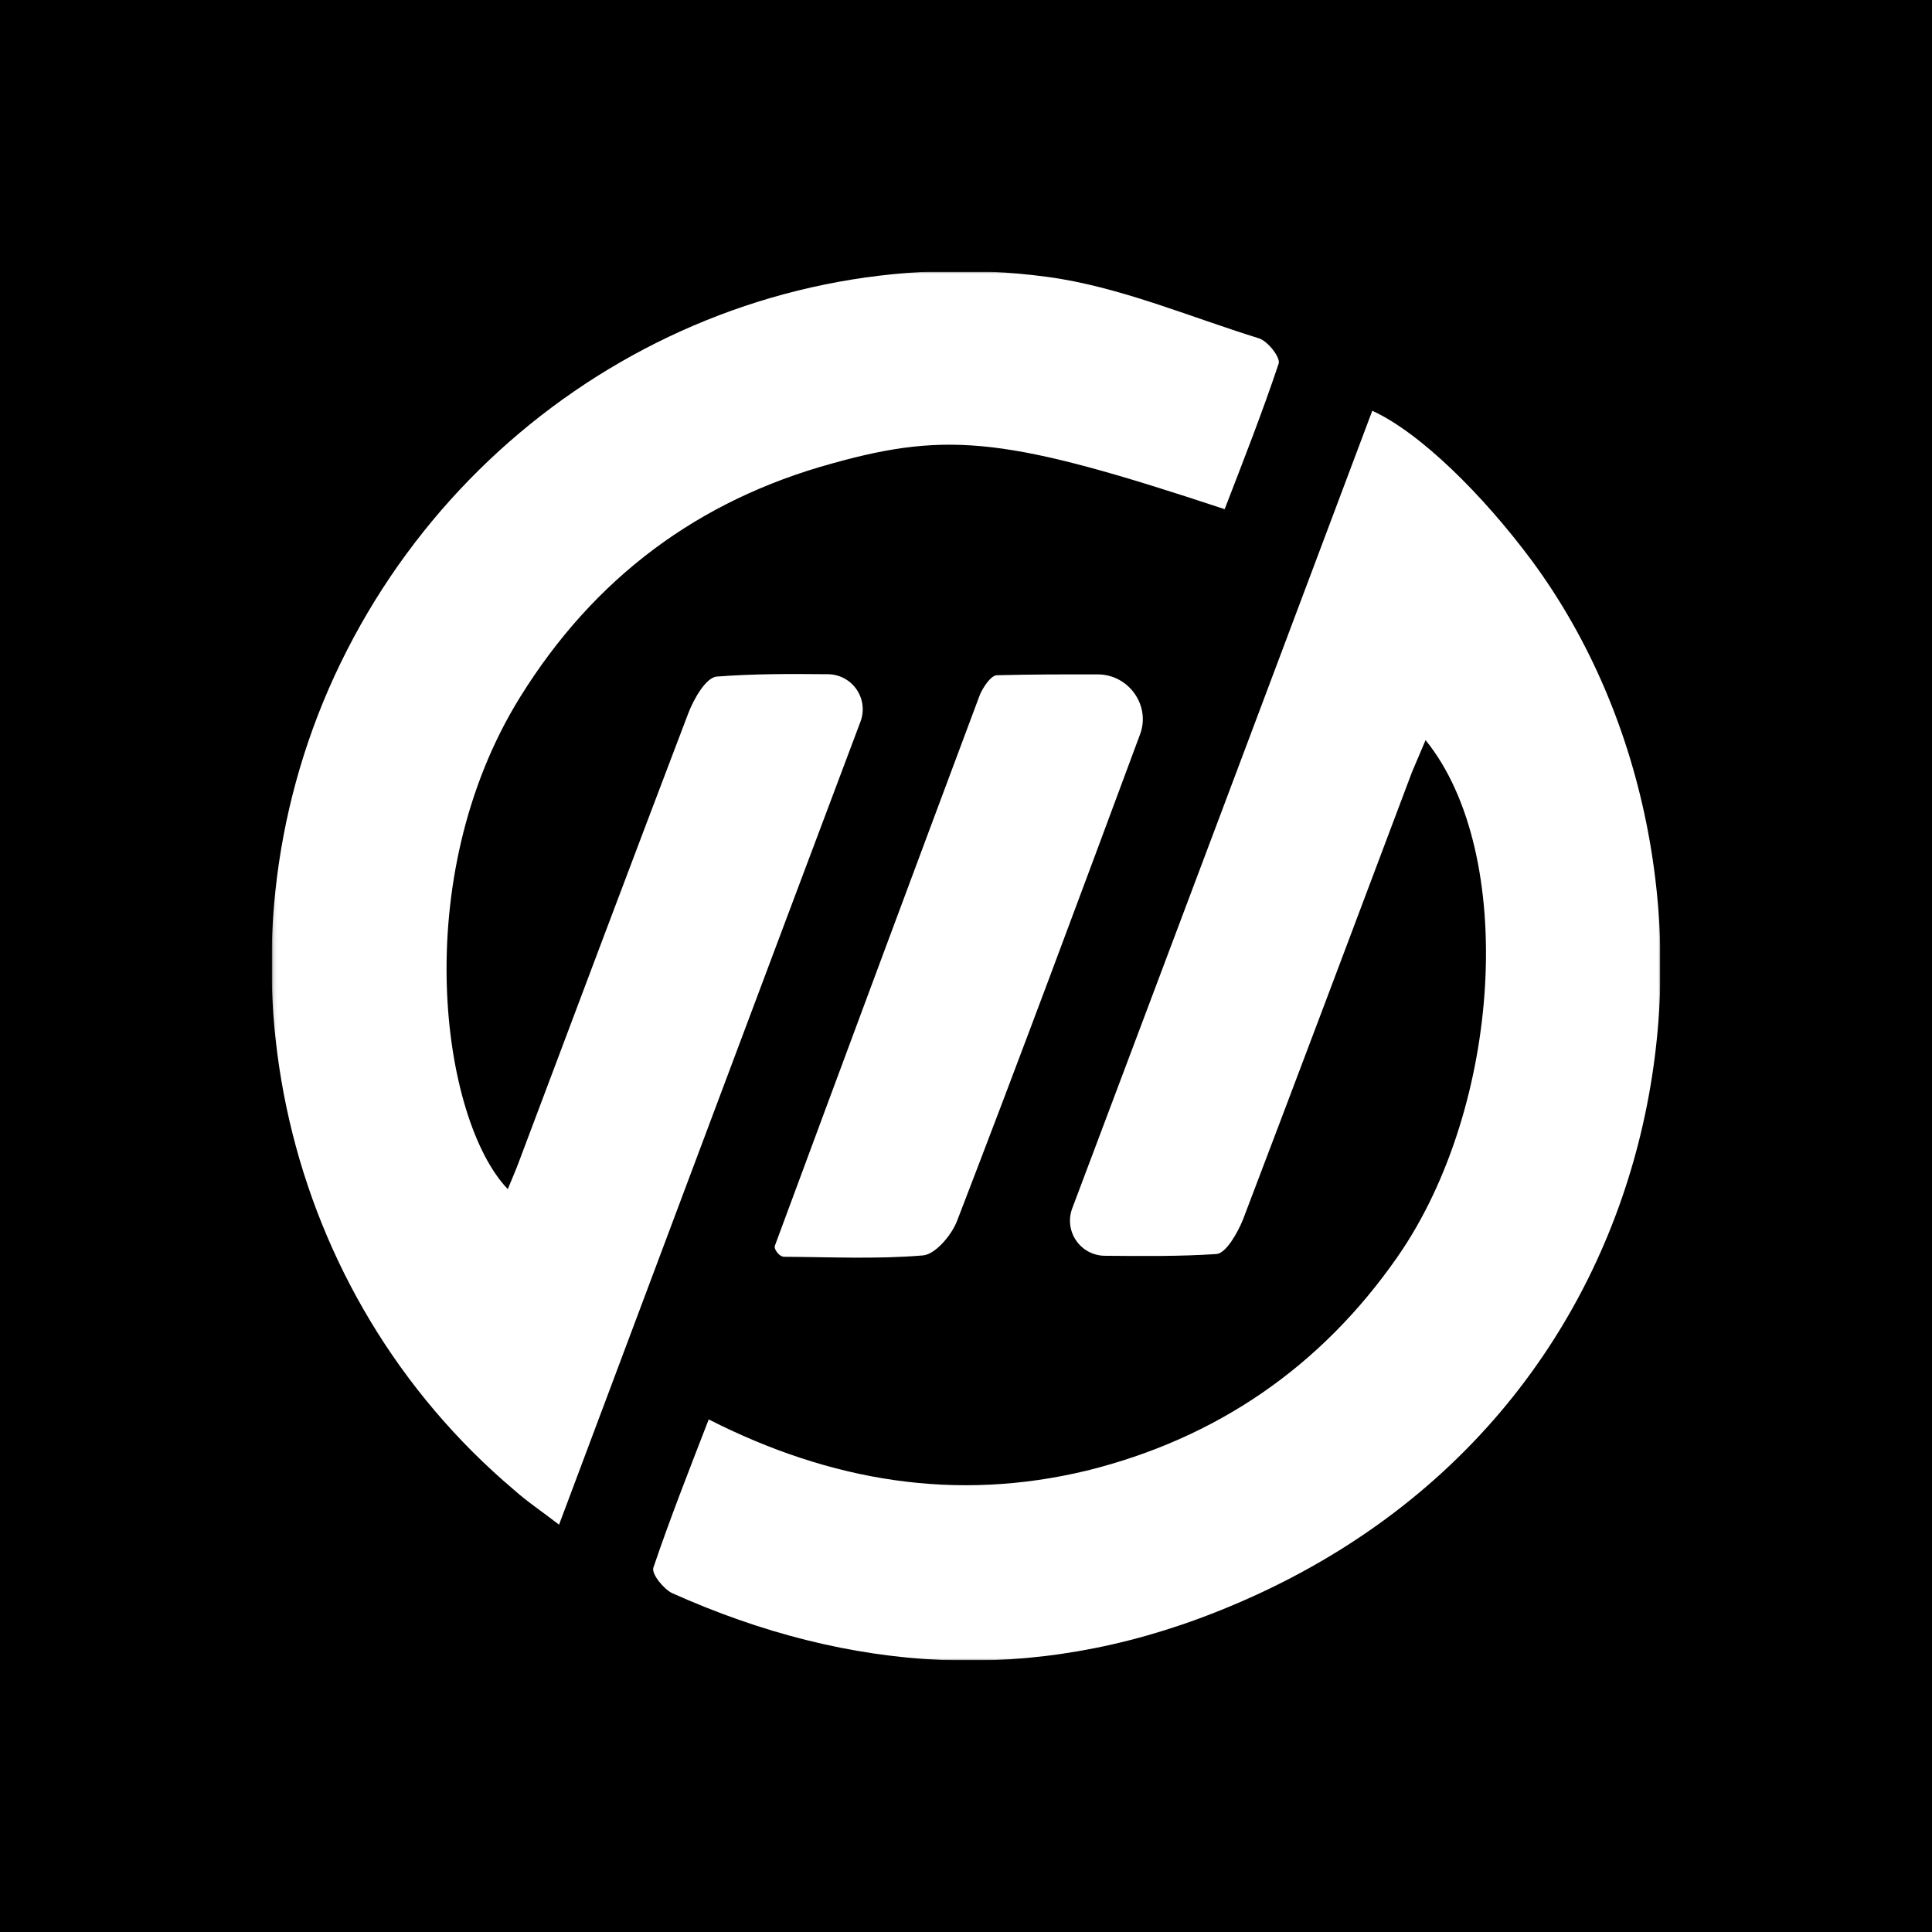 <svg xmlns="http://www.w3.org/2000/svg" width="512" height="512" viewBox="0 0 512 512" fill="none"><rect width="512" height="512" fill="black"></rect><g clip-path="url(#clip0_23_14)"><mask id="mask0_23_14" style="mask-type:luminance" maskUnits="userSpaceOnUse" x="72" y="71" width="369" height="370"><path d="M440.092 440.092V71.908H72.092V440.092H440.092Z" fill="white"></path></mask><g mask="url(#mask0_23_14)"><path d="M377.789 196.145C402.059 226.026 398.075 293.214 370.365 333.059C350.088 362.223 322.378 381.23 287.97 389.74C253.378 398.076 220.23 392.638 187.819 376.161C182.565 389.74 177.496 402.602 173.145 415.464C172.602 417.092 175.868 421.076 178.039 422.161C225.309 443.349 273.296 446.615 322.203 427.23C449.329 377.063 467.443 232.006 406.043 148.7C393.006 131.128 376.345 114.651 363.667 108.855C337.186 179.331 310.678 249.797 284.143 320.253C283.621 321.65 283.444 323.152 283.626 324.632C283.807 326.113 284.342 327.527 285.186 328.757C286.03 329.987 287.157 330.996 288.472 331.698C289.788 332.4 291.253 332.776 292.745 332.792C302.957 332.884 312.709 332.976 322.369 332.332C324.908 332.148 327.99 326.72 329.443 323.096C344.467 283.618 359.316 244.141 374.174 204.655C375.259 202.125 376.345 199.595 377.789 196.145ZM148.157 404.056C175.021 332.516 201.241 262.431 228.05 191.204C228.57 189.807 228.746 188.305 228.563 186.825C228.38 185.345 227.843 183.931 226.999 182.703C226.154 181.474 225.027 180.466 223.711 179.765C222.395 179.064 220.93 178.69 219.439 178.674C209.282 178.582 199.641 178.545 189.99 179.3C187.092 179.484 183.826 185.28 182.381 189.079C167.349 228.566 152.5 268.052 137.651 307.52C136.74 310.059 135.655 312.414 134.569 315.128C116.997 296.839 107.953 232.908 137.835 184.737C157.394 153.227 184.921 132.573 220.598 122.802C251.749 114.108 267.684 116.096 324.549 134.937C329.434 122.26 334.503 109.398 338.855 96.362C339.398 94.724 335.957 90.382 333.611 89.655C314.944 83.868 296.48 75.891 277.454 73.362C197.23 62.671 119.711 107.954 87.106 182.566C55.063 256.267 74.981 343.014 136.188 394.81C139.629 397.892 143.447 400.422 148.157 404.056Z" fill="white"></path><path d="M205.419 330.998C205.805 331.928 206.799 333.059 207.811 333.059C220.102 333.124 232.393 333.731 244.684 332.691C247.941 332.332 252.293 327.263 253.737 323.28C270.214 280.536 286.158 237.618 302.092 194.7C305.036 187.028 299.148 178.738 290.933 178.72C281.843 178.702 273.011 178.72 264.243 178.941C262.615 178.941 260.619 182.023 259.717 184.01C241.582 232.511 223.525 281.041 205.547 329.6C205.327 330.198 205.179 330.419 205.419 330.998Z" fill="white"></path></g></g><defs><clipPath id="clip0_23_14"><rect width="368" height="368" fill="white" transform="translate(72 72)"></rect></clipPath></defs></svg>